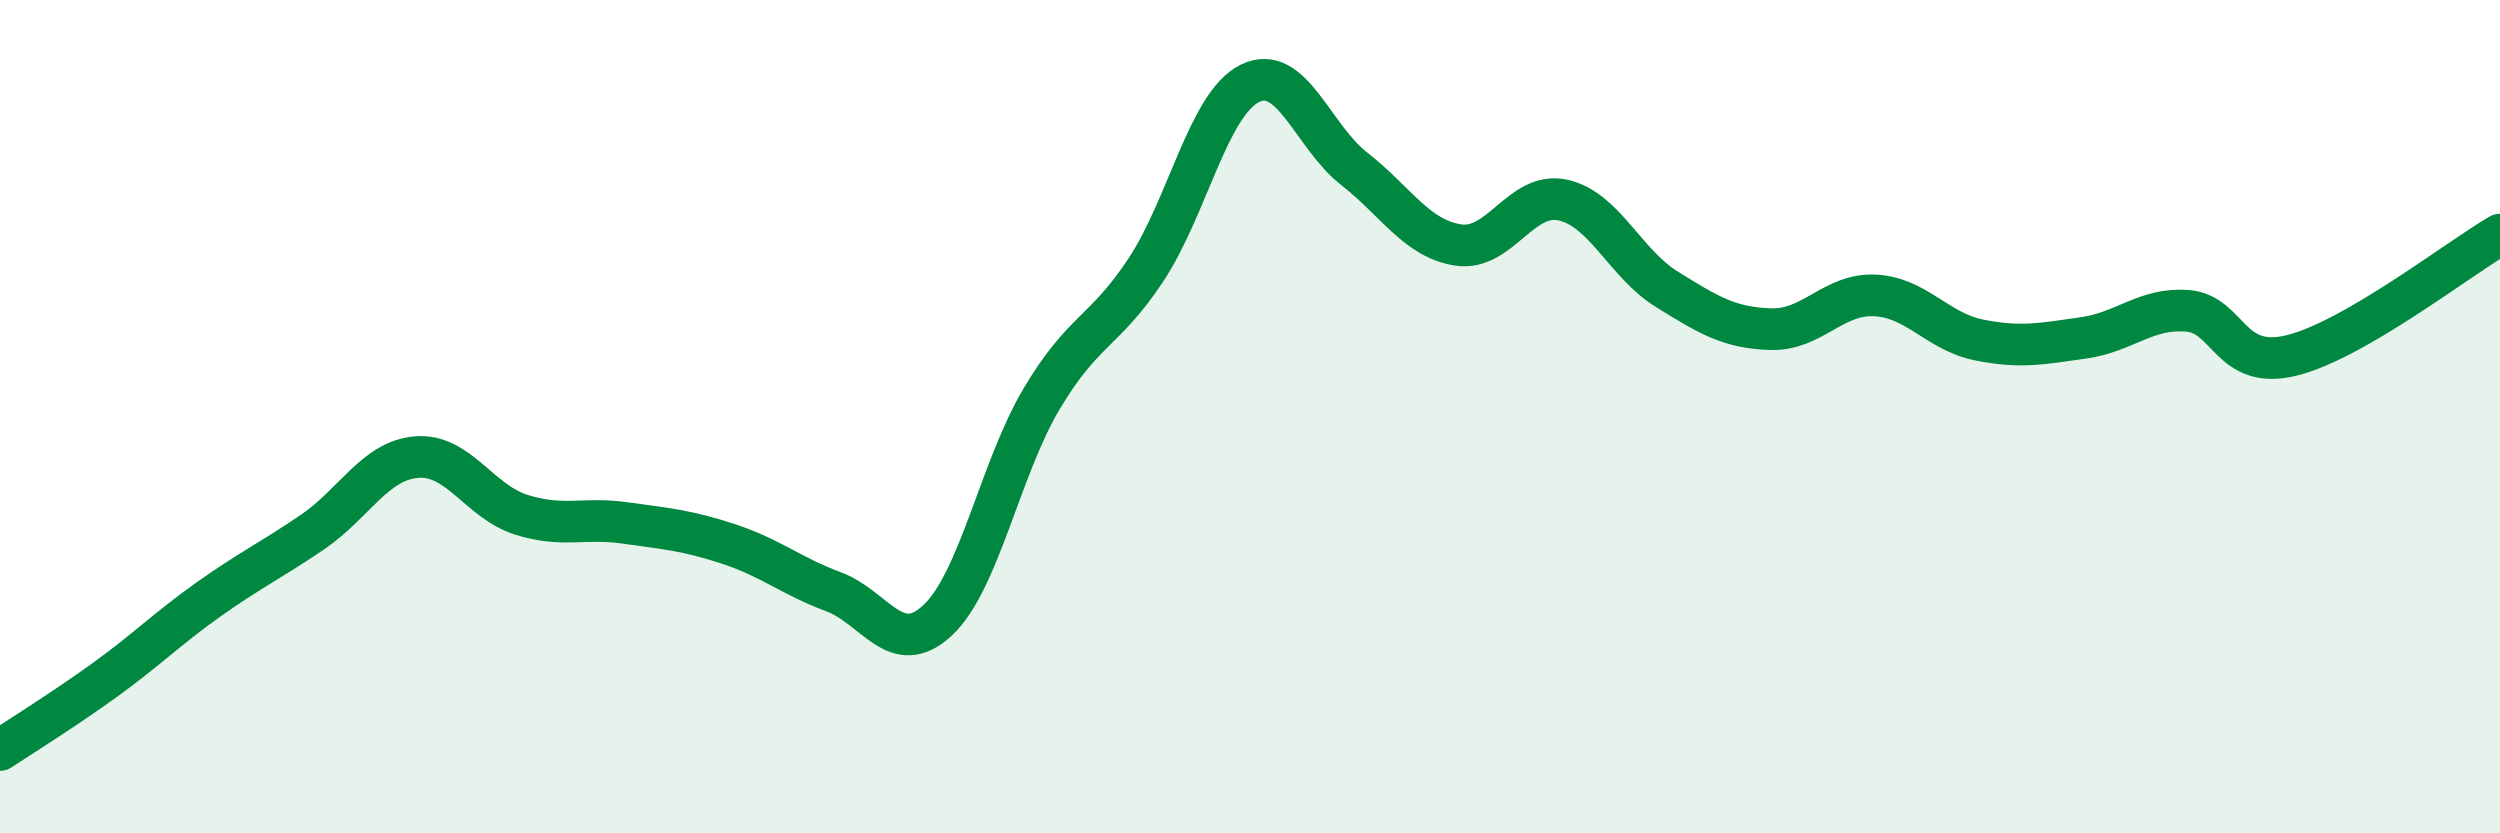 
    <svg width="60" height="20" viewBox="0 0 60 20" xmlns="http://www.w3.org/2000/svg">
      <path
        d="M 0,18 C 0.5,17.67 1.5,17.05 2.5,16.33 C 3.5,15.61 4,15.1 5,14.39 C 6,13.68 6.5,13.45 7.5,12.77 C 8.5,12.09 9,11.05 10,10.97 C 11,10.89 11.5,12.03 12.5,12.35 C 13.5,12.67 14,12.41 15,12.55 C 16,12.69 16.5,12.73 17.5,13.06 C 18.5,13.39 19,13.83 20,14.2 C 21,14.57 21.5,15.82 22.5,14.89 C 23.5,13.96 24,11.25 25,9.57 C 26,7.89 26.5,7.99 27.5,6.48 C 28.5,4.97 29,2.49 30,2 C 31,1.51 31.5,3.27 32.5,4.05 C 33.5,4.83 34,5.73 35,5.88 C 36,6.03 36.5,4.59 37.5,4.8 C 38.5,5.01 39,6.32 40,6.94 C 41,7.56 41.5,7.87 42.5,7.9 C 43.5,7.93 44,7.04 45,7.09 C 46,7.14 46.5,7.96 47.5,8.16 C 48.5,8.36 49,8.25 50,8.11 C 51,7.97 51.5,7.38 52.5,7.46 C 53.5,7.54 53.5,8.9 55,8.53 C 56.5,8.16 59,6.21 60,5.63L60 20L0 20Z"
        fill="#008740"
        opacity="0.1"
        stroke-linecap="round"
        stroke-linejoin="round"
      />
      <path
        d="M 0,18 C 0.5,17.67 1.5,17.05 2.5,16.33 C 3.5,15.61 4,15.1 5,14.39 C 6,13.68 6.5,13.45 7.5,12.77 C 8.5,12.09 9,11.05 10,10.97 C 11,10.89 11.5,12.03 12.5,12.35 C 13.5,12.67 14,12.41 15,12.55 C 16,12.69 16.5,12.73 17.5,13.06 C 18.5,13.39 19,13.83 20,14.2 C 21,14.57 21.5,15.82 22.5,14.89 C 23.5,13.96 24,11.25 25,9.57 C 26,7.89 26.5,7.99 27.5,6.48 C 28.5,4.97 29,2.49 30,2 C 31,1.51 31.5,3.27 32.5,4.05 C 33.5,4.83 34,5.73 35,5.88 C 36,6.03 36.5,4.59 37.5,4.8 C 38.5,5.01 39,6.32 40,6.94 C 41,7.56 41.5,7.87 42.5,7.9 C 43.5,7.93 44,7.04 45,7.09 C 46,7.14 46.5,7.96 47.5,8.16 C 48.5,8.36 49,8.25 50,8.11 C 51,7.97 51.5,7.38 52.5,7.46 C 53.5,7.54 53.5,8.9 55,8.53 C 56.5,8.16 59,6.21 60,5.63"
        stroke="#008740"
        stroke-width="1"
        fill="none"
        stroke-linecap="round"
        stroke-linejoin="round"
      />
    </svg>
  